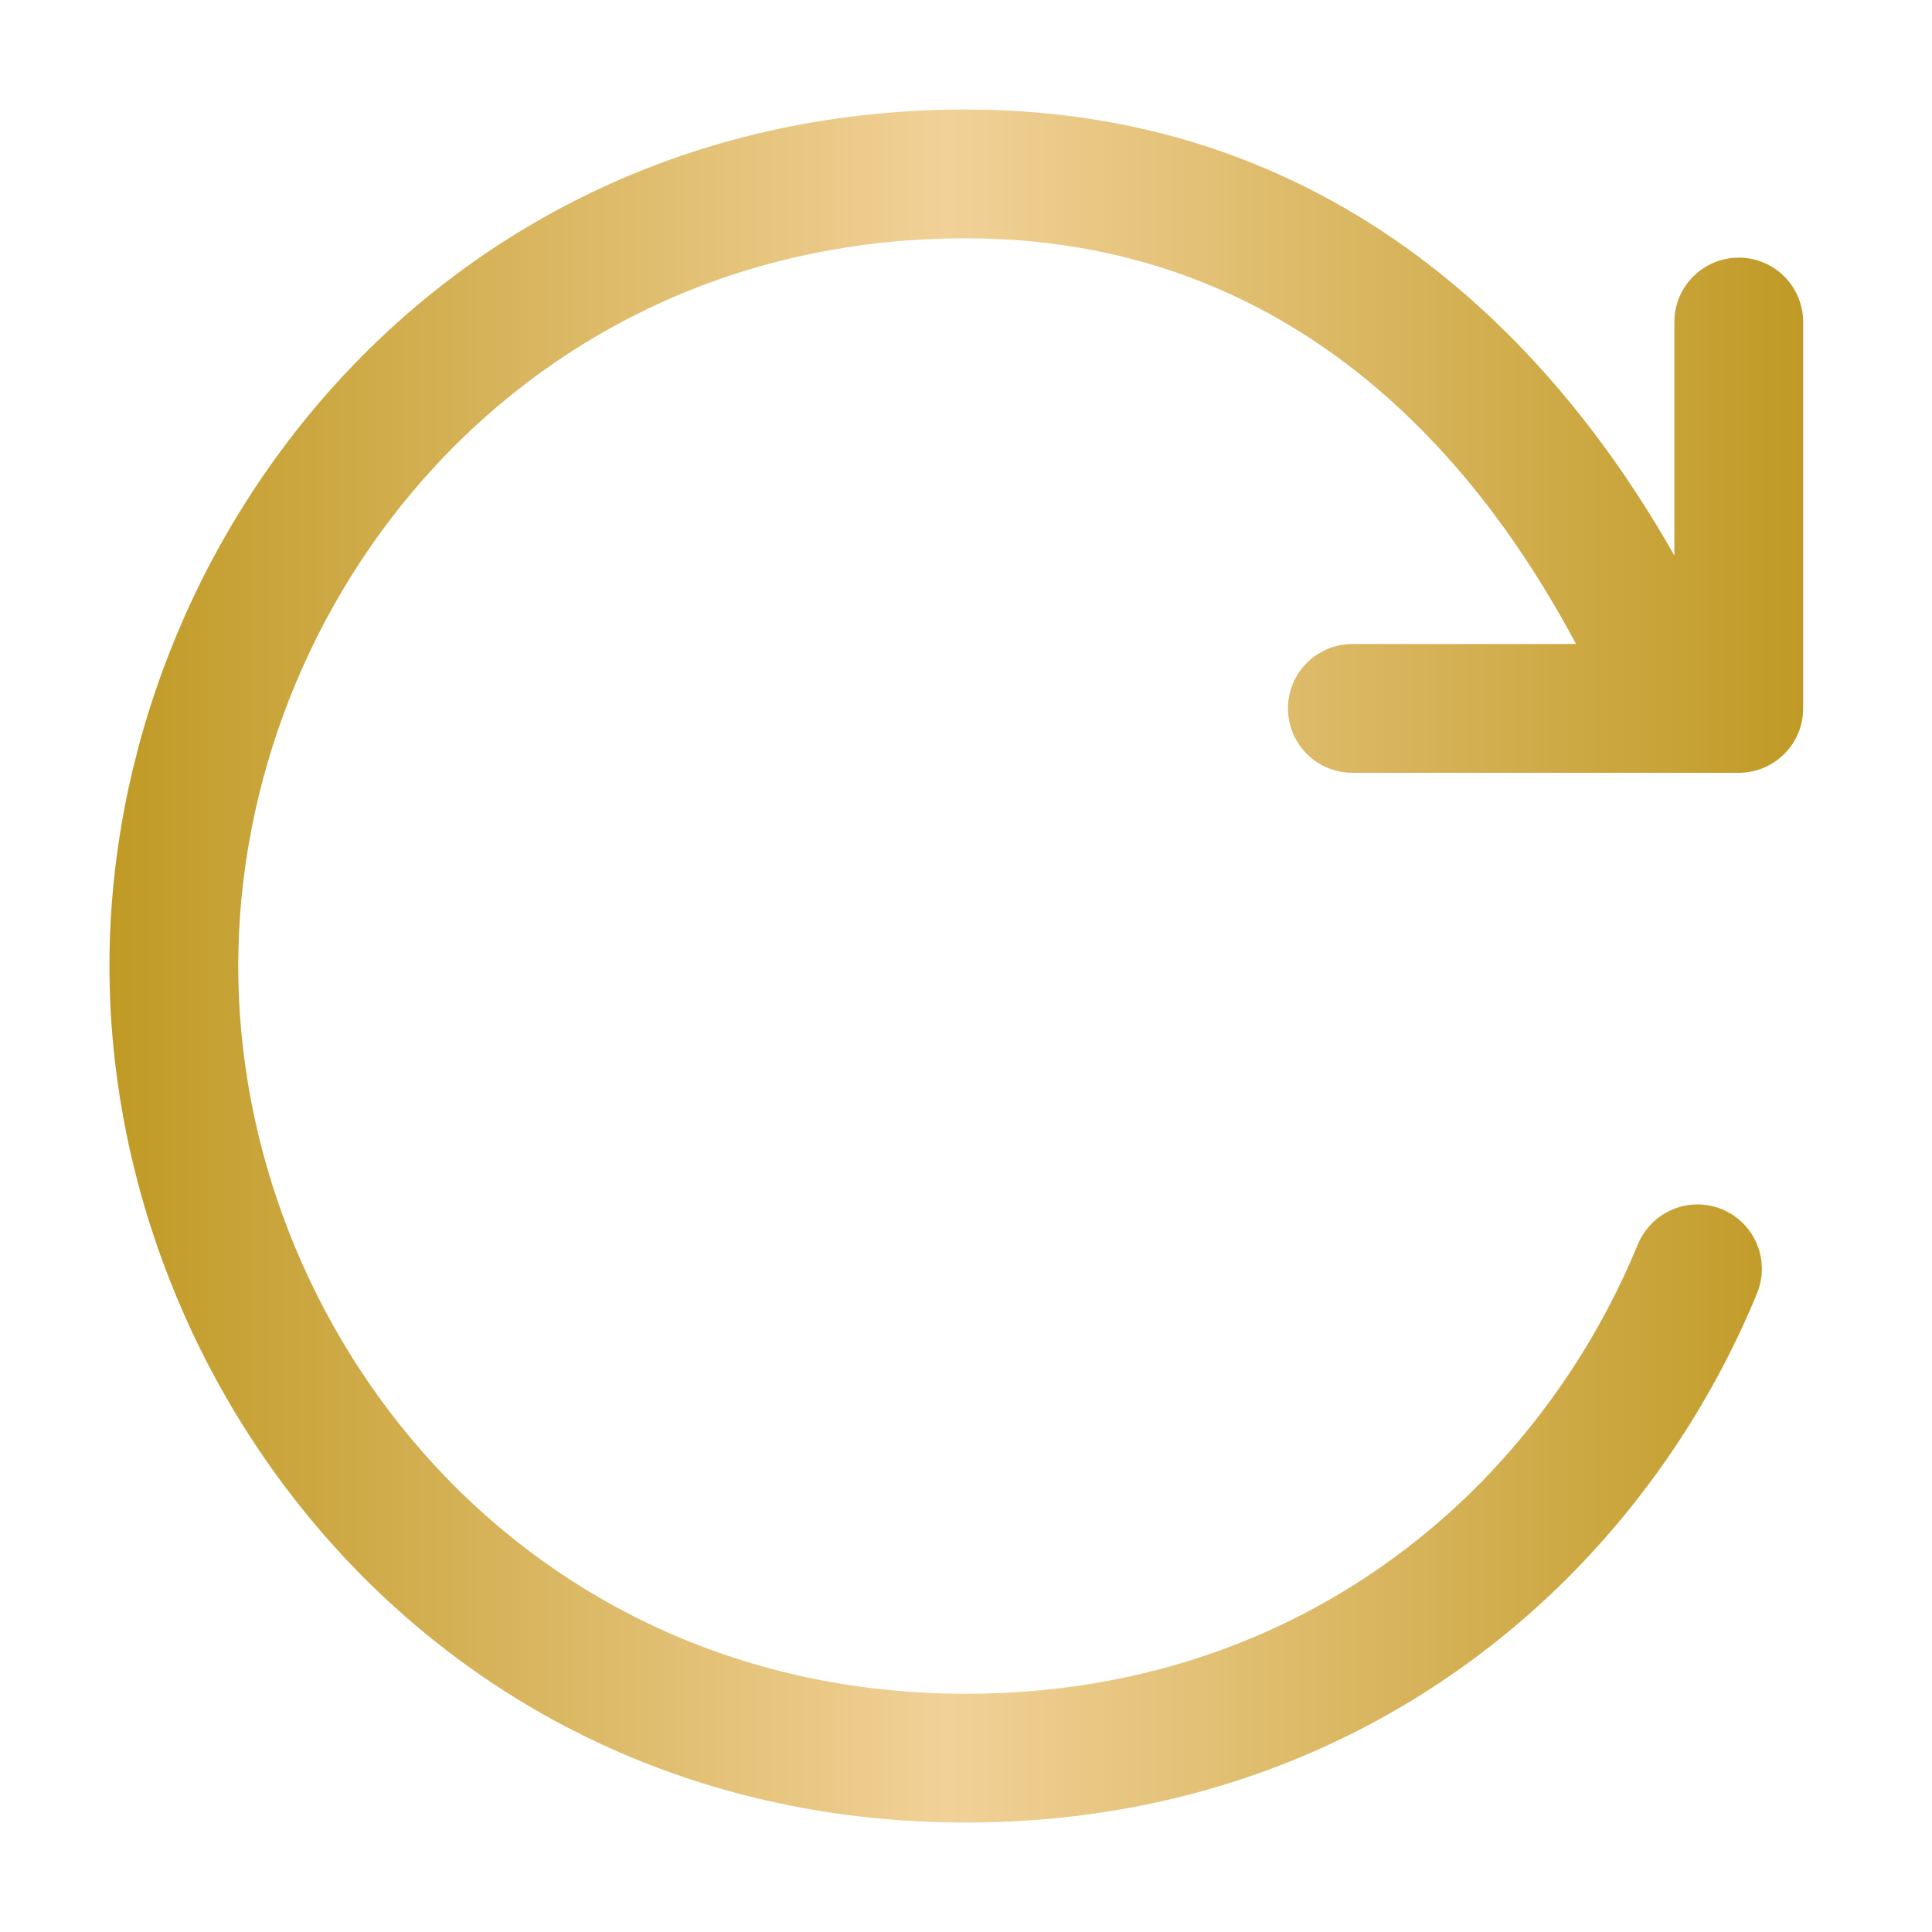 <svg xmlns="http://www.w3.org/2000/svg" width="29" height="29" viewBox="0 0 29 29" fill="none"><path fill-rule="evenodd" clip-rule="evenodd" d="M3.576 14.5C3.576 9.019 7.849 3.577 14.499 3.577C19.87 3.577 22.526 7.552 23.657 9.667H20.299C20.043 9.667 19.797 9.769 19.616 9.95C19.434 10.131 19.333 10.377 19.333 10.634C19.333 10.89 19.434 11.136 19.616 11.317C19.797 11.498 20.043 11.6 20.299 11.6H26.099C26.356 11.6 26.602 11.498 26.783 11.317C26.964 11.136 27.066 10.89 27.066 10.634V4.834C27.066 4.577 26.964 4.331 26.783 4.15C26.602 3.969 26.356 3.867 26.099 3.867C25.843 3.867 25.597 3.969 25.416 4.15C25.234 4.331 25.133 4.577 25.133 4.834V8.339C23.771 5.937 20.62 1.644 14.499 1.644C6.644 1.644 1.643 8.091 1.643 14.5C1.643 20.909 6.644 27.357 14.499 27.357C18.258 27.357 21.386 25.868 23.613 23.602C24.794 22.396 25.731 20.974 26.374 19.413C26.422 19.295 26.447 19.17 26.446 19.043C26.446 18.916 26.421 18.79 26.372 18.673C26.323 18.556 26.251 18.45 26.161 18.36C26.071 18.27 25.964 18.2 25.847 18.151C25.73 18.103 25.604 18.078 25.477 18.079C25.35 18.079 25.224 18.105 25.107 18.154C24.99 18.202 24.884 18.274 24.794 18.364C24.705 18.454 24.634 18.561 24.585 18.678C24.038 20.008 23.24 21.219 22.235 22.247C20.357 24.161 17.718 25.424 14.499 25.424C7.849 25.424 3.576 19.981 3.576 14.5Z" fill="url(#paint0_linear_831_13185)"></path><defs><linearGradient id="paint0_linear_831_13185" x1="1.643" y1="14.5" x2="27.066" y2="14.5" gradientUnits="userSpaceOnUse"><stop stop-color="#C09A25"></stop><stop offset="0.495" stop-color="#F1D198"></stop><stop offset="1" stop-color="#C09A25"></stop></linearGradient></defs></svg>